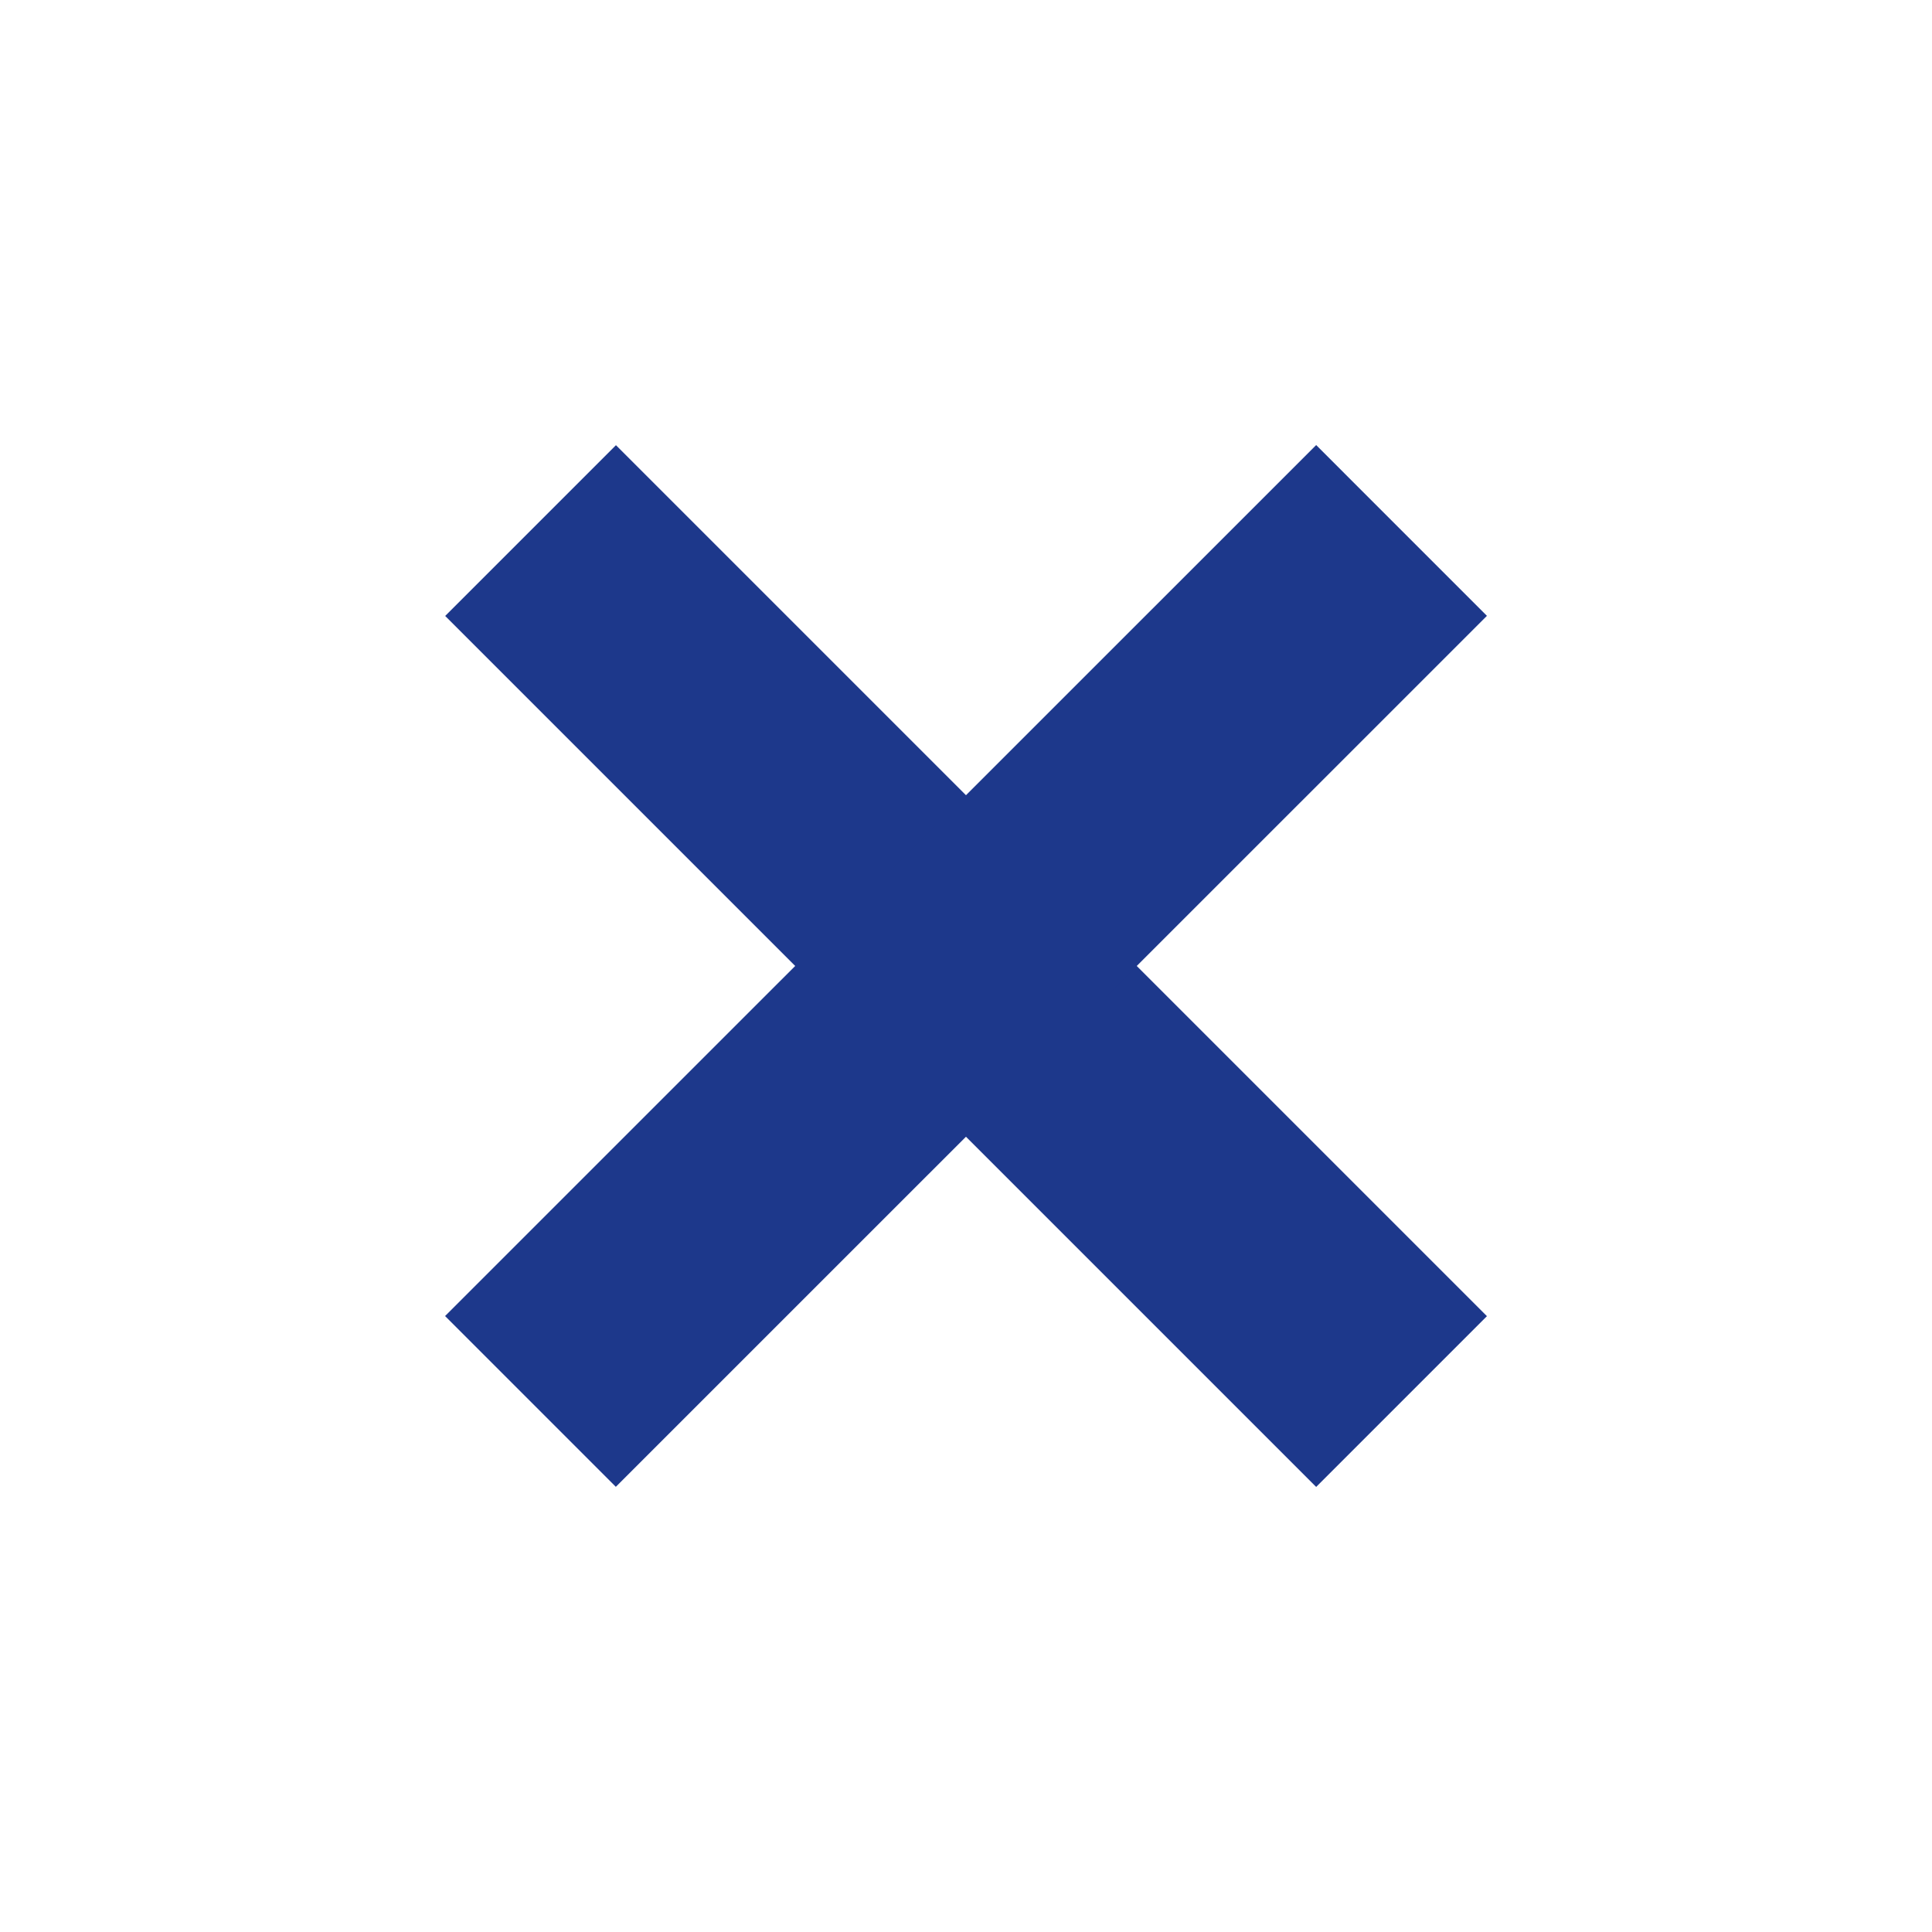 <svg width="16" height="16" viewBox="0 0 16 16" fill="none" xmlns="http://www.w3.org/2000/svg">
<path d="M11.607 11.607L4.394 4.394" stroke="#1D388B" stroke-width="2"/>
<line x1="4.393" y1="11.606" x2="11.607" y2="4.393" stroke="#1D388B" stroke-width="2"/>
</svg>
